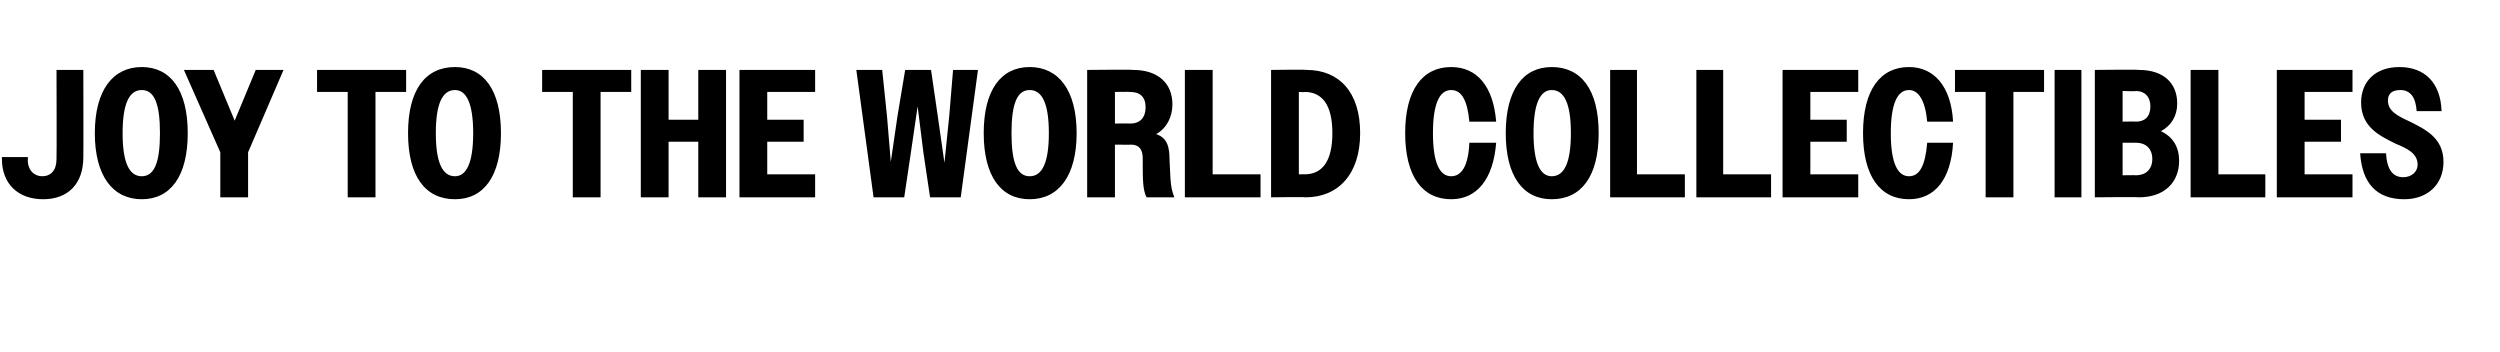 <?xml version="1.0" standalone="no"?>
<!DOCTYPE svg PUBLIC "-//W3C//DTD SVG 1.1//EN" "http://www.w3.org/Graphics/SVG/1.1/DTD/svg11.dtd">
<svg xmlns="http://www.w3.org/2000/svg" version="1.1" width="261px" height="36.7px" viewBox="0 -1 261 36.7" style="top:-1px">
  <desc>Joy To the World Collectibles</desc>
  <defs/>
  <g id="Polygon30379">
    <path d="M 0.2 15.6 C 0.21 15.6 0.2 15.4 0.2 15.4 L 2.9 15.4 C 2.9 15.4 2.93 15.67 2.9 15.7 C 2.9 16.8 3.6 17.4 4.4 17.4 C 5.3 17.4 5.9 16.8 5.9 15.6 C 5.93 15.6 5.9 6.3 5.9 6.3 L 8.7 6.3 C 8.7 6.3 8.72 15.41 8.7 15.4 C 8.7 18.2 7.1 19.8 4.5 19.8 C 1.9 19.8 0.2 18.2 0.2 15.6 Z M 9.9 12.9 C 9.9 8.4 11.8 6 14.8 6 C 17.8 6 19.6 8.4 19.6 12.9 C 19.6 17.4 17.8 19.8 14.8 19.8 C 11.8 19.8 9.9 17.4 9.9 12.9 Z M 16.7 12.9 C 16.7 9.8 16.1 8.4 14.8 8.4 C 13.5 8.4 12.8 9.8 12.8 12.9 C 12.8 16 13.5 17.4 14.8 17.4 C 16.1 17.4 16.7 16 16.7 12.9 Z M 23 14.9 L 19.2 6.3 L 22.3 6.3 L 24.5 11.6 L 26.7 6.3 L 29.6 6.3 L 25.9 14.9 L 25.9 19.6 L 23 19.6 L 23 14.9 Z M 36.3 8.6 L 33.1 8.6 L 33.1 6.3 L 42.4 6.3 L 42.4 8.6 L 39.2 8.6 L 39.2 19.6 L 36.3 19.6 L 36.3 8.6 Z M 42.6 12.9 C 42.6 8.4 44.4 6 47.5 6 C 50.5 6 52.3 8.4 52.3 12.9 C 52.3 17.4 50.5 19.8 47.5 19.8 C 44.4 19.8 42.6 17.4 42.6 12.9 Z M 49.4 12.9 C 49.4 9.8 48.7 8.4 47.5 8.4 C 46.2 8.4 45.5 9.8 45.5 12.9 C 45.5 16 46.2 17.4 47.5 17.4 C 48.7 17.4 49.4 16 49.4 12.9 Z M 59.8 8.6 L 56.6 8.6 L 56.6 6.3 L 65.9 6.3 L 65.9 8.6 L 62.7 8.6 L 62.7 19.6 L 59.8 19.6 L 59.8 8.6 Z M 66.9 6.3 L 69.8 6.3 L 69.8 11.5 L 72.9 11.5 L 72.9 6.3 L 75.8 6.3 L 75.8 19.6 L 72.9 19.6 L 72.9 13.8 L 69.8 13.8 L 69.8 19.6 L 66.9 19.6 L 66.9 6.3 Z M 77.2 6.3 L 85.1 6.3 L 85.1 8.6 L 80.1 8.6 L 80.1 11.5 L 83.9 11.5 L 83.9 13.8 L 80.1 13.8 L 80.1 17.2 L 85.1 17.2 L 85.1 19.6 L 77.2 19.6 L 77.2 6.3 Z M 89.4 6.3 L 92.1 6.3 L 92.6 11.1 L 93 15.9 L 93.7 11.1 L 94.5 6.3 L 97.2 6.3 L 97.9 11.1 L 98.6 16 L 99.1 11.1 L 99.5 6.3 L 102.1 6.3 L 100.3 19.6 L 97.1 19.6 L 96.4 14.9 L 95.8 10.1 L 95.1 14.9 L 94.4 19.6 L 91.2 19.6 L 89.4 6.3 Z M 102.7 12.9 C 102.7 8.4 104.5 6 107.5 6 C 110.5 6 112.4 8.4 112.4 12.9 C 112.4 17.4 110.5 19.8 107.5 19.8 C 104.5 19.8 102.7 17.4 102.7 12.9 Z M 109.5 12.9 C 109.5 9.8 108.8 8.4 107.5 8.4 C 106.2 8.4 105.6 9.8 105.6 12.9 C 105.6 16 106.2 17.4 107.5 17.4 C 108.8 17.4 109.5 16 109.5 12.9 Z M 113.5 6.3 C 113.5 6.3 118.27 6.25 118.3 6.3 C 120.9 6.3 122.4 7.7 122.4 9.9 C 122.4 11.2 121.8 12.4 120.7 13 C 121.9 13.4 122.1 14.4 122.1 15.7 C 122.2 17.1 122.1 18.4 122.6 19.6 C 122.6 19.6 119.7 19.6 119.7 19.6 C 119.3 18.8 119.3 17.8 119.3 15.5 C 119.3 14.6 118.9 14.1 118.1 14.1 C 118.14 14.12 116.4 14.1 116.4 14.1 L 116.4 19.6 L 113.5 19.6 L 113.5 6.3 Z M 116.4 8.6 L 116.4 11.9 C 116.4 11.9 117.99 11.87 118 11.9 C 119 11.9 119.6 11.3 119.6 10.2 C 119.6 9.1 119 8.6 118 8.6 C 117.99 8.57 116.4 8.6 116.4 8.6 Z M 123.7 6.3 L 126.6 6.3 L 126.6 17.2 L 131.6 17.2 L 131.6 19.6 L 123.7 19.6 L 123.7 6.3 Z M 132.7 6.3 C 132.7 6.3 136.38 6.25 136.4 6.3 C 139.8 6.3 142 8.6 142 12.9 C 142 17.2 139.7 19.6 136.3 19.6 C 136.27 19.55 132.7 19.6 132.7 19.6 L 132.7 6.3 Z M 135.6 8.6 L 135.6 17.2 C 135.6 17.2 136.25 17.19 136.2 17.2 C 138 17.2 139.1 15.9 139.1 12.9 C 139.1 9.9 138 8.6 136.2 8.6 C 136.25 8.64 135.6 8.6 135.6 8.6 Z M 153.4 11.7 C 153.2 9.5 152.6 8.4 151.5 8.4 C 150.3 8.4 149.6 9.8 149.6 12.9 C 149.6 16 150.3 17.4 151.5 17.4 C 152.6 17.4 153.3 16.3 153.4 13.9 C 153.4 13.9 156.2 13.9 156.2 13.9 C 155.9 17.7 154.2 19.8 151.5 19.8 C 148.5 19.8 146.7 17.4 146.7 12.9 C 146.7 8.4 148.5 6 151.5 6 C 154.2 6 155.9 8 156.2 11.7 C 156.2 11.7 153.4 11.7 153.4 11.7 Z M 157.2 12.9 C 157.2 8.4 159 6 162 6 C 165.1 6 166.9 8.4 166.9 12.9 C 166.9 17.4 165.1 19.8 162 19.8 C 159 19.8 157.2 17.4 157.2 12.9 Z M 164 12.9 C 164 9.8 163.3 8.4 162 8.4 C 160.8 8.4 160.1 9.8 160.1 12.9 C 160.1 16 160.8 17.4 162 17.4 C 163.3 17.4 164 16 164 12.9 Z M 168.1 6.3 L 170.9 6.3 L 170.9 17.2 L 175.9 17.2 L 175.9 19.6 L 168.1 19.6 L 168.1 6.3 Z M 177.1 6.3 L 179.9 6.3 L 179.9 17.2 L 184.9 17.2 L 184.9 19.6 L 177.1 19.6 L 177.1 6.3 Z M 186.1 6.3 L 194 6.3 L 194 8.6 L 189 8.6 L 189 11.5 L 192.8 11.5 L 192.8 13.8 L 189 13.8 L 189 17.2 L 194 17.2 L 194 19.6 L 186.1 19.6 L 186.1 6.3 Z M 201.2 11.7 C 201 9.5 200.3 8.4 199.3 8.4 C 198.1 8.4 197.4 9.8 197.4 12.9 C 197.4 16 198.1 17.4 199.3 17.4 C 200.4 17.4 201 16.3 201.2 13.9 C 201.2 13.9 203.9 13.9 203.9 13.9 C 203.7 17.7 202 19.8 199.3 19.8 C 196.3 19.8 194.5 17.4 194.5 12.9 C 194.5 8.4 196.3 6 199.3 6 C 201.9 6 203.7 8 203.9 11.7 C 203.9 11.7 201.2 11.7 201.2 11.7 Z M 207.3 8.6 L 204.1 8.6 L 204.1 6.3 L 213.4 6.3 L 213.4 8.6 L 210.2 8.6 L 210.2 19.6 L 207.3 19.6 L 207.3 8.6 Z M 214.5 6.3 L 217.3 6.3 L 217.3 19.6 L 214.5 19.6 L 214.5 6.3 Z M 218.7 6.3 C 218.7 6.3 223.27 6.25 223.3 6.3 C 225.9 6.3 227.3 7.7 227.3 9.8 C 227.3 11.1 226.7 12.1 225.6 12.7 C 226.9 13.3 227.5 14.4 227.5 15.8 C 227.5 18 226 19.6 223.3 19.6 C 223.31 19.55 218.7 19.6 218.7 19.6 L 218.7 6.3 Z M 221.6 8.5 L 221.6 11.7 C 221.6 11.7 222.98 11.67 223 11.7 C 223.9 11.7 224.5 11.2 224.5 10.1 C 224.5 9.1 223.9 8.5 223 8.5 C 222.98 8.55 221.6 8.5 221.6 8.5 Z M 221.6 13.9 L 221.6 17.3 C 221.6 17.3 223 17.27 223 17.3 C 224 17.3 224.7 16.7 224.7 15.6 C 224.7 14.5 224 13.9 223 13.9 C 223 13.91 221.6 13.9 221.6 13.9 Z M 228.7 6.3 L 231.6 6.3 L 231.6 17.2 L 236.5 17.2 L 236.5 19.6 L 228.7 19.6 L 228.7 6.3 Z M 237.7 6.3 L 245.6 6.3 L 245.6 8.6 L 240.6 8.6 L 240.6 11.5 L 244.4 11.5 L 244.4 13.8 L 240.6 13.8 L 240.6 17.2 L 245.6 17.2 L 245.6 19.6 L 237.7 19.6 L 237.7 6.3 Z M 246.4 15 C 246.4 15 249.1 15 249.1 15 C 249.2 16.7 249.8 17.5 250.9 17.5 C 251.8 17.5 252.4 16.9 252.4 16.2 C 252.4 15 251.3 14.5 250.1 14 C 248.5 13.2 246.5 12.3 246.5 9.7 C 246.5 7.5 248 6 250.5 6 C 253.1 6 254.8 7.6 254.9 10.6 C 254.9 10.6 252.3 10.6 252.3 10.6 C 252.2 9.1 251.6 8.4 250.6 8.4 C 249.7 8.4 249.3 8.8 249.3 9.5 C 249.3 10.6 250.3 11.1 251.6 11.7 C 253.2 12.5 255.1 13.4 255.1 15.9 C 255.1 18.2 253.5 19.8 251 19.8 C 248.1 19.8 246.6 18.1 246.4 15 Z " stroke="none" fill="#000"/>
  </g>
</svg>